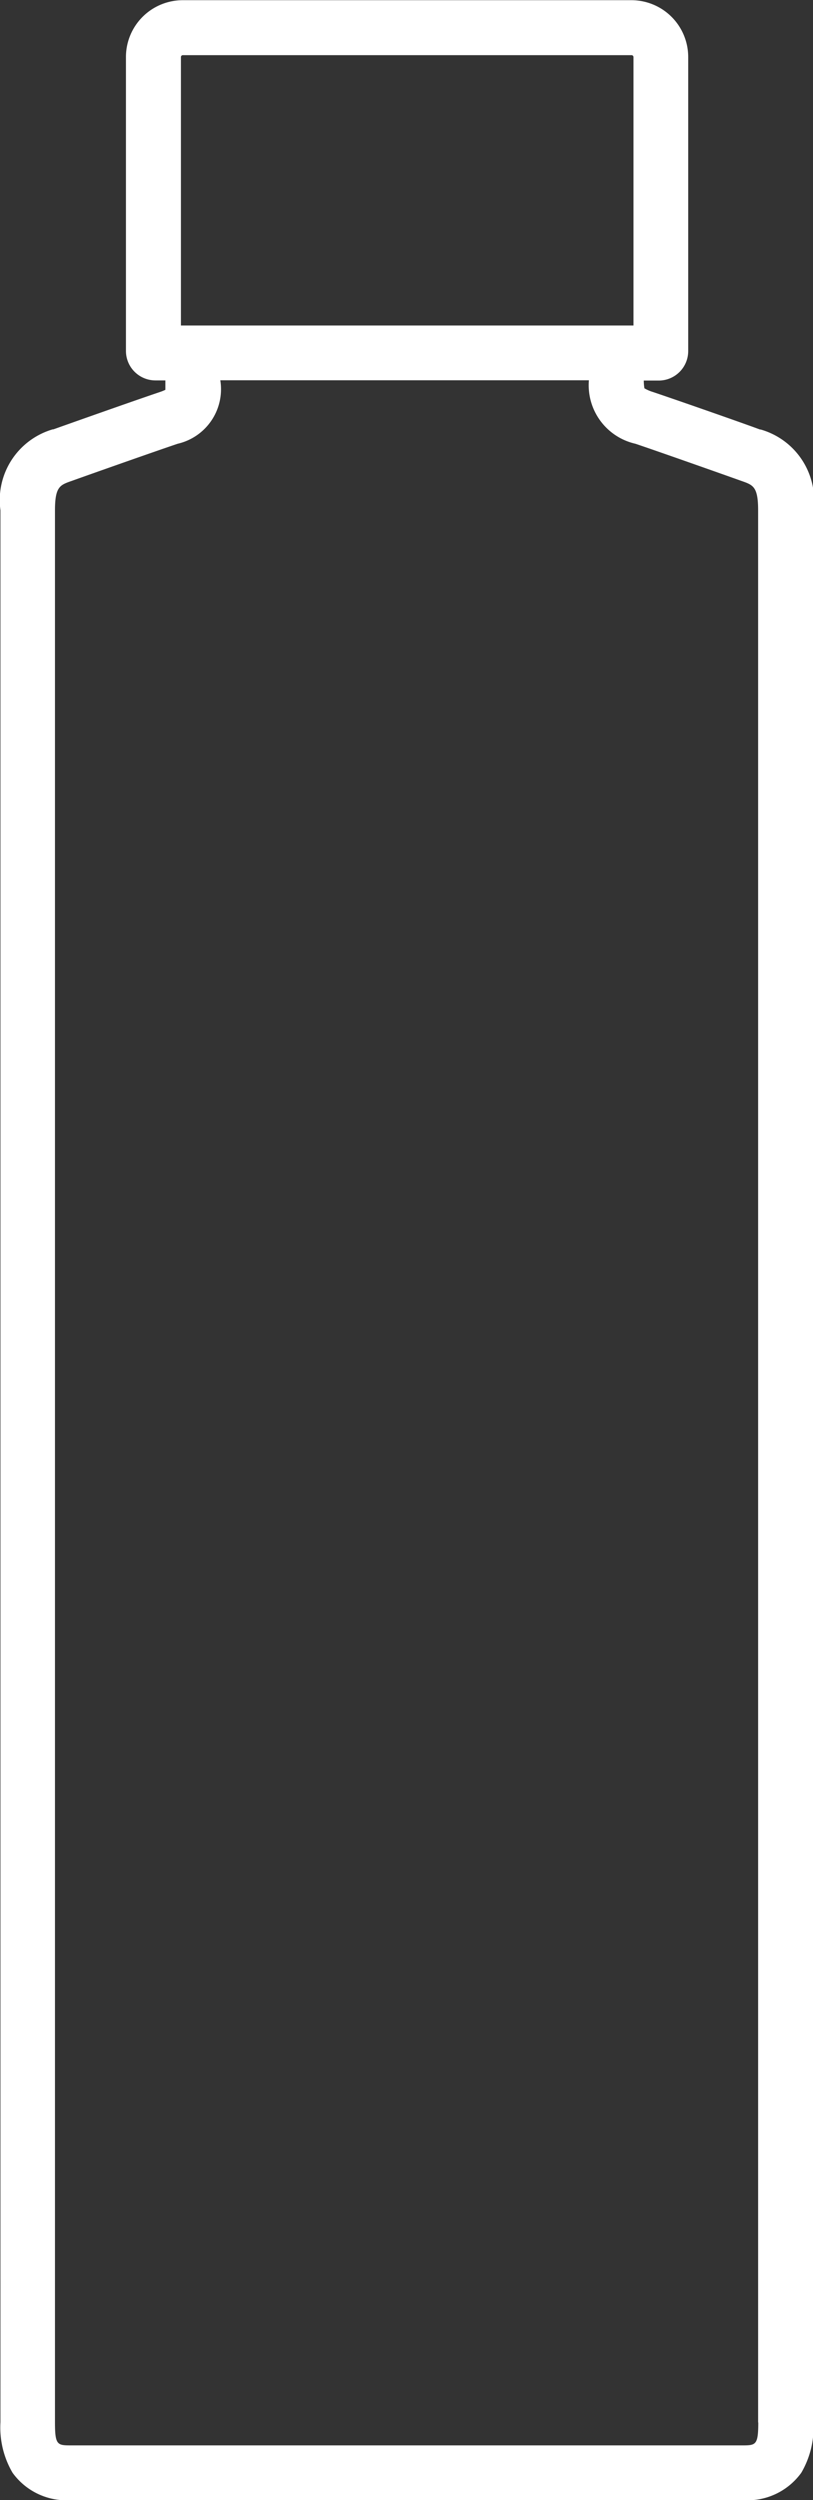 <svg xmlns="http://www.w3.org/2000/svg" width="16.267" height="50" viewBox="0 0 16.267 50">
  <rect x="0" y="0" width="16.267" height="50" fill="#333333" stroke="none"/>
  <path id="DrC_icon_Toner-100ml-nâu" d="M383.1,57.65l-.014,0c-.264-.1-1.6-.568-2.141-.75a.794.794,0,0,1-.171-.074.946.946,0,0,1-.013-.155h.3a.59.59,0,0,0,.589-.589V50.2a1.137,1.137,0,0,0-1.136-1.136h-8.98A1.137,1.137,0,0,0,370.4,50.2v5.879a.59.59,0,0,0,.589.589h.2c0,.067,0,.14,0,.188a.934.934,0,0,1-.1.041c-.541.182-1.877.656-2.141.75l-.014,0a1.474,1.474,0,0,0-1.045,1.618V97.505a1.79,1.79,0,0,0,.242,1.008,1.328,1.328,0,0,0,1.188.547h13.406a1.328,1.328,0,0,0,1.188-.547,1.791,1.791,0,0,0,.242-1.008V59.267A1.473,1.473,0,0,0,383.1,57.65ZM371.5,50.2a.039.039,0,0,1,.037-.037h8.981a.039.039,0,0,1,.037.037v5.37H371.5V50.2Zm11.552,47.31c0,.456-.051.456-.331.456H369.311c-.281,0-.331,0-.331-.456V59.267c0-.47.1-.505.317-.583l.015-.005c.306-.11,1.621-.575,2.122-.744a1.12,1.12,0,0,0,.854-1.27h7.375a1.2,1.2,0,0,0,.932,1.27c.5.169,1.816.634,2.122.744l.015.005c.218.078.317.114.317.583V97.506Z" transform="translate(-367.88 -49.06)" fill="#fff"/>
</svg>
